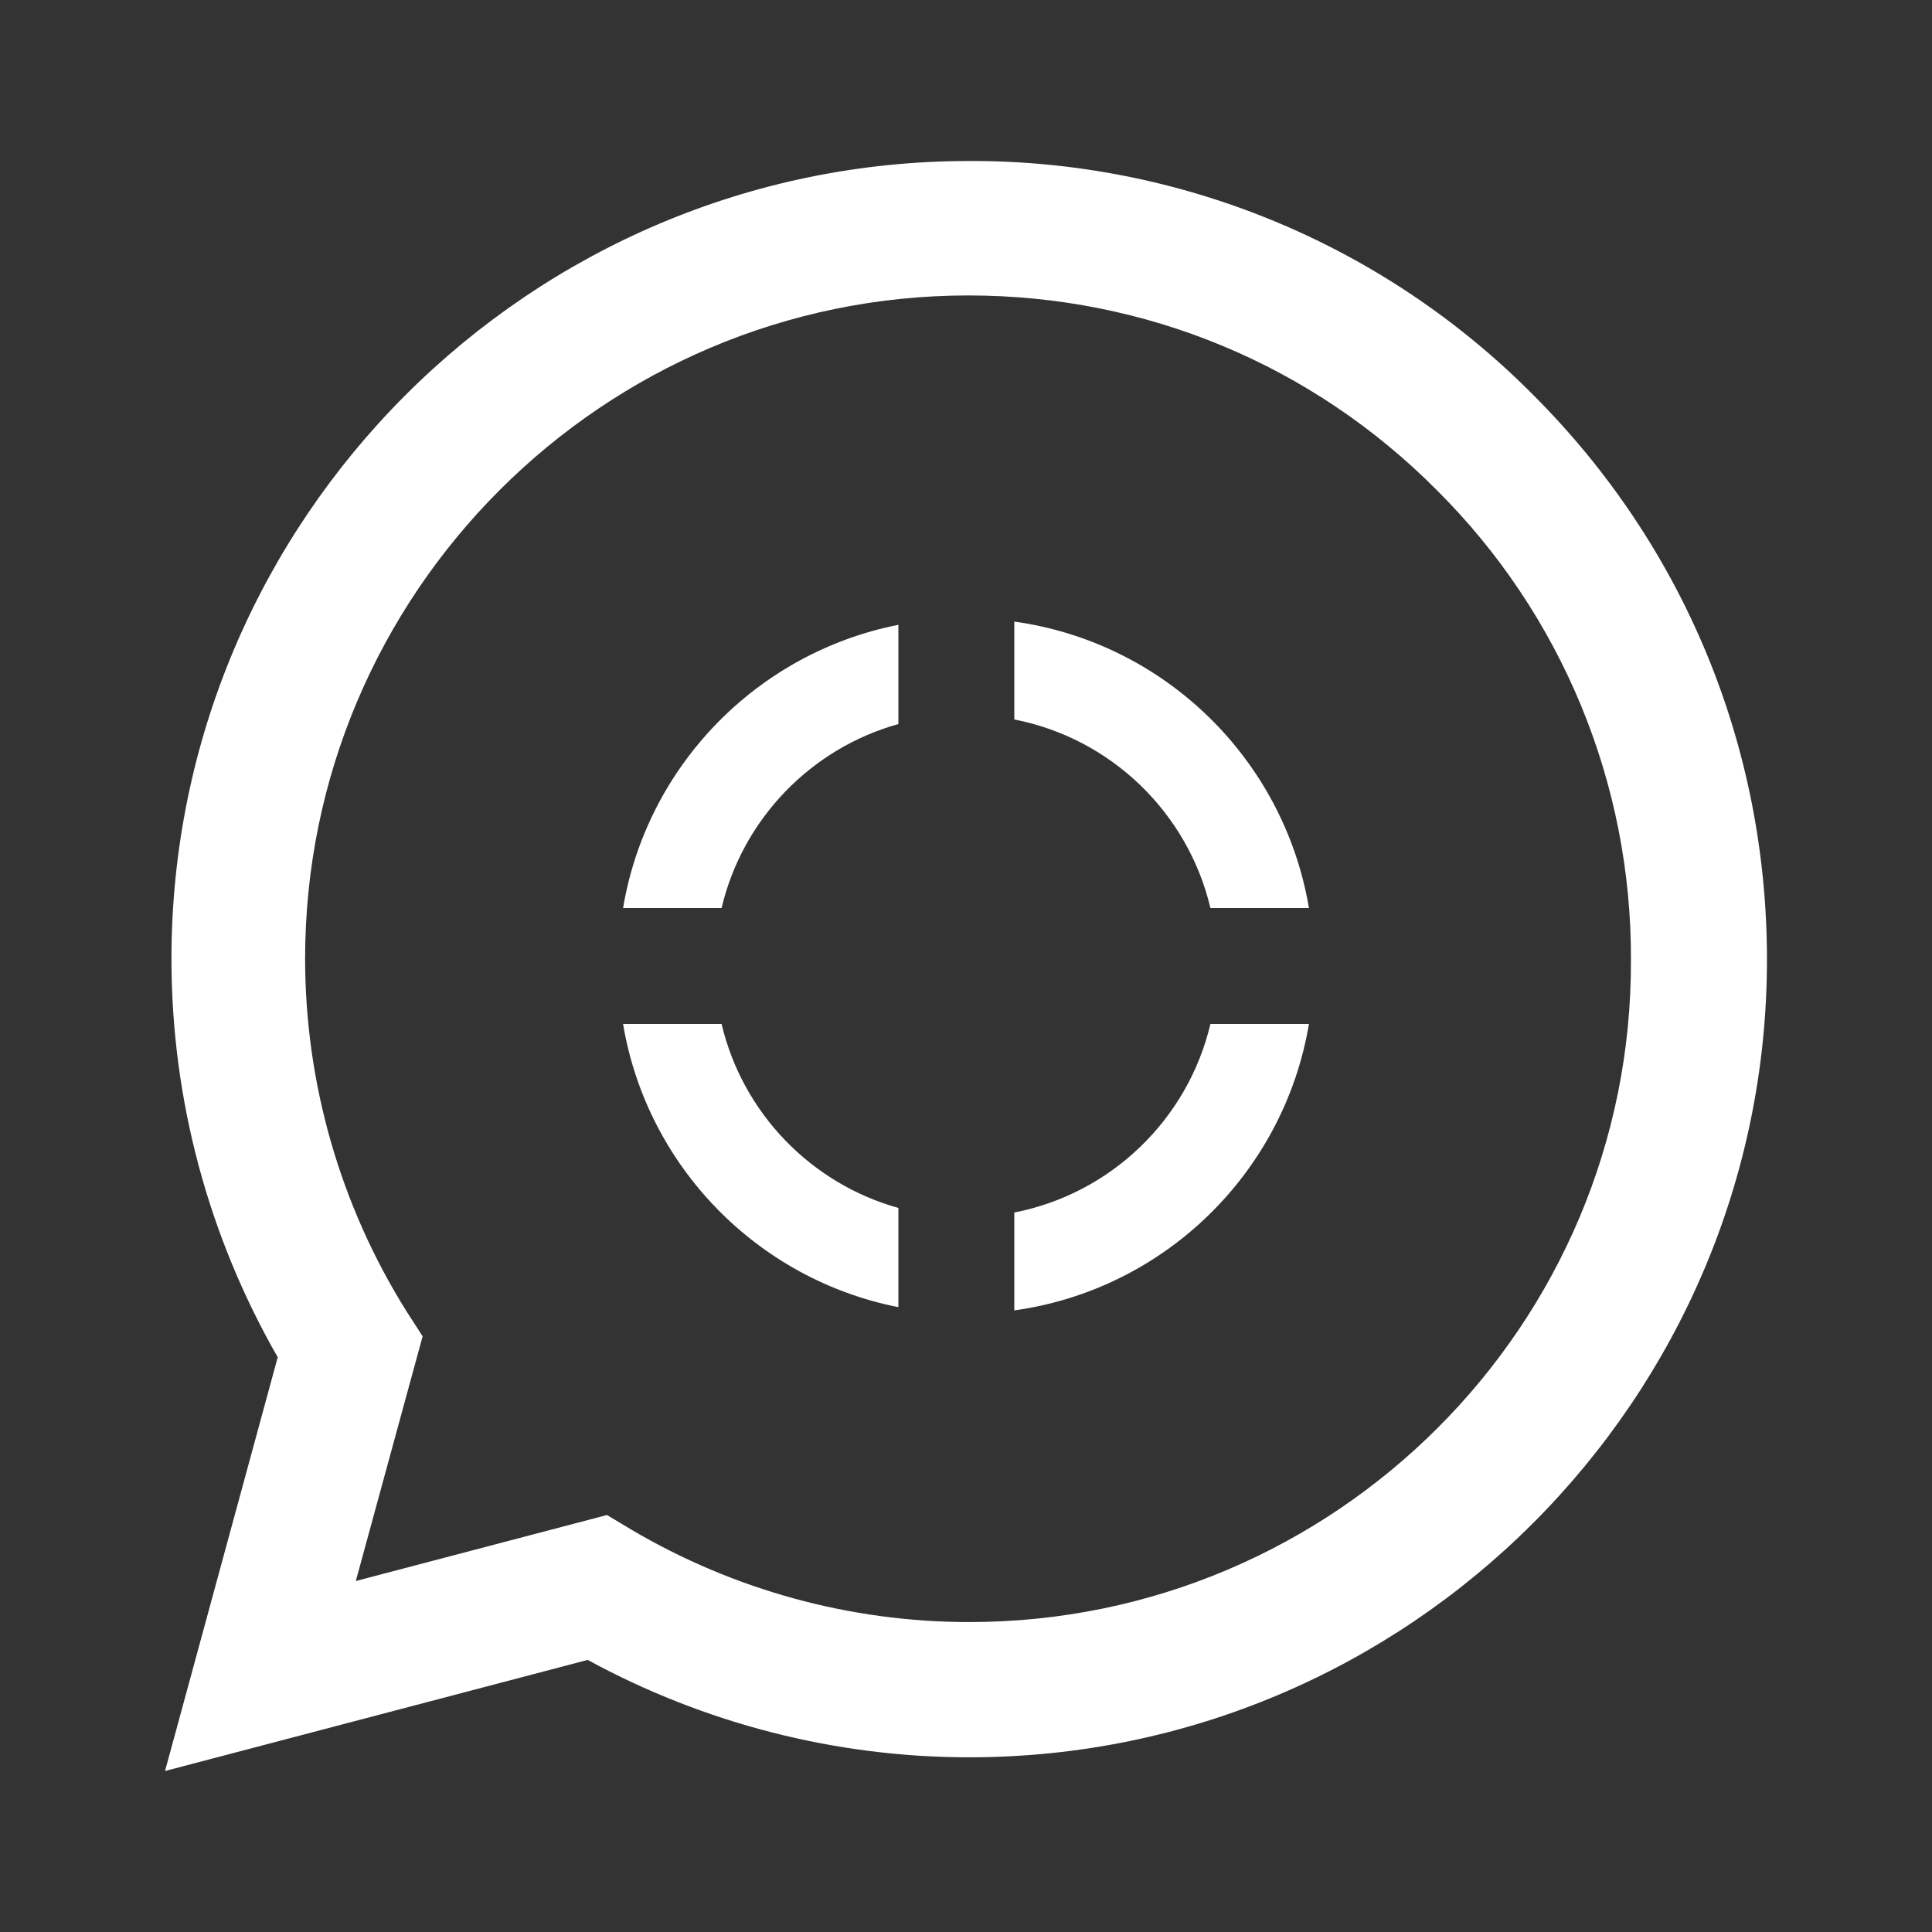 <svg width="100" height="100" viewBox="0 0 100 100" fill="none" xmlns="http://www.w3.org/2000/svg">
<rect x="0" y="0" width="100" height="100" fill="#333333" stroke="none"/>
<path d="M79.375 20.458C75.555 16.6 71.004 13.541 65.99 11.46C60.975 9.378 55.596 8.315 50.167 8.333C27.417 8.333 8.875 26.875 8.875 49.625C8.875 56.917 10.792 64 14.375 70.25L8.542 91.667L30.417 85.917C36.458 89.208 43.25 90.958 50.167 90.958C72.917 90.958 91.458 72.417 91.458 49.667C91.458 38.625 87.167 28.25 79.375 20.458ZM50.167 83.958C44 83.958 37.958 82.292 32.667 79.167L31.417 78.417L18.417 81.833L21.875 69.167L21.042 67.875C17.615 62.404 15.796 56.08 15.792 49.625C15.792 30.708 31.208 15.292 50.125 15.292C59.292 15.292 67.917 18.875 74.375 25.375C77.573 28.558 80.108 32.344 81.832 36.514C83.556 40.684 84.434 45.154 84.417 49.667C84.5 68.583 69.083 83.958 50.167 83.958Z" fill="white"/>
<path d="M67.75 53C66.458 60.703 60.273 66.746 52.5 67.826V62.759C57.507 61.783 61.485 57.936 62.651 53H67.75ZM37.349 53C38.436 57.602 41.969 61.259 46.5 62.523V67.658C39.201 66.22 33.486 60.37 32.25 53H37.349ZM46.5 37.477C41.969 38.74 38.436 42.398 37.349 47H32.25C33.486 39.63 39.201 33.779 46.5 32.341V37.477ZM52.5 32.173C60.273 33.253 66.457 39.297 67.75 47H62.651C61.485 42.064 57.507 38.215 52.5 37.24V32.173Z" fill="white"/>
</svg>
